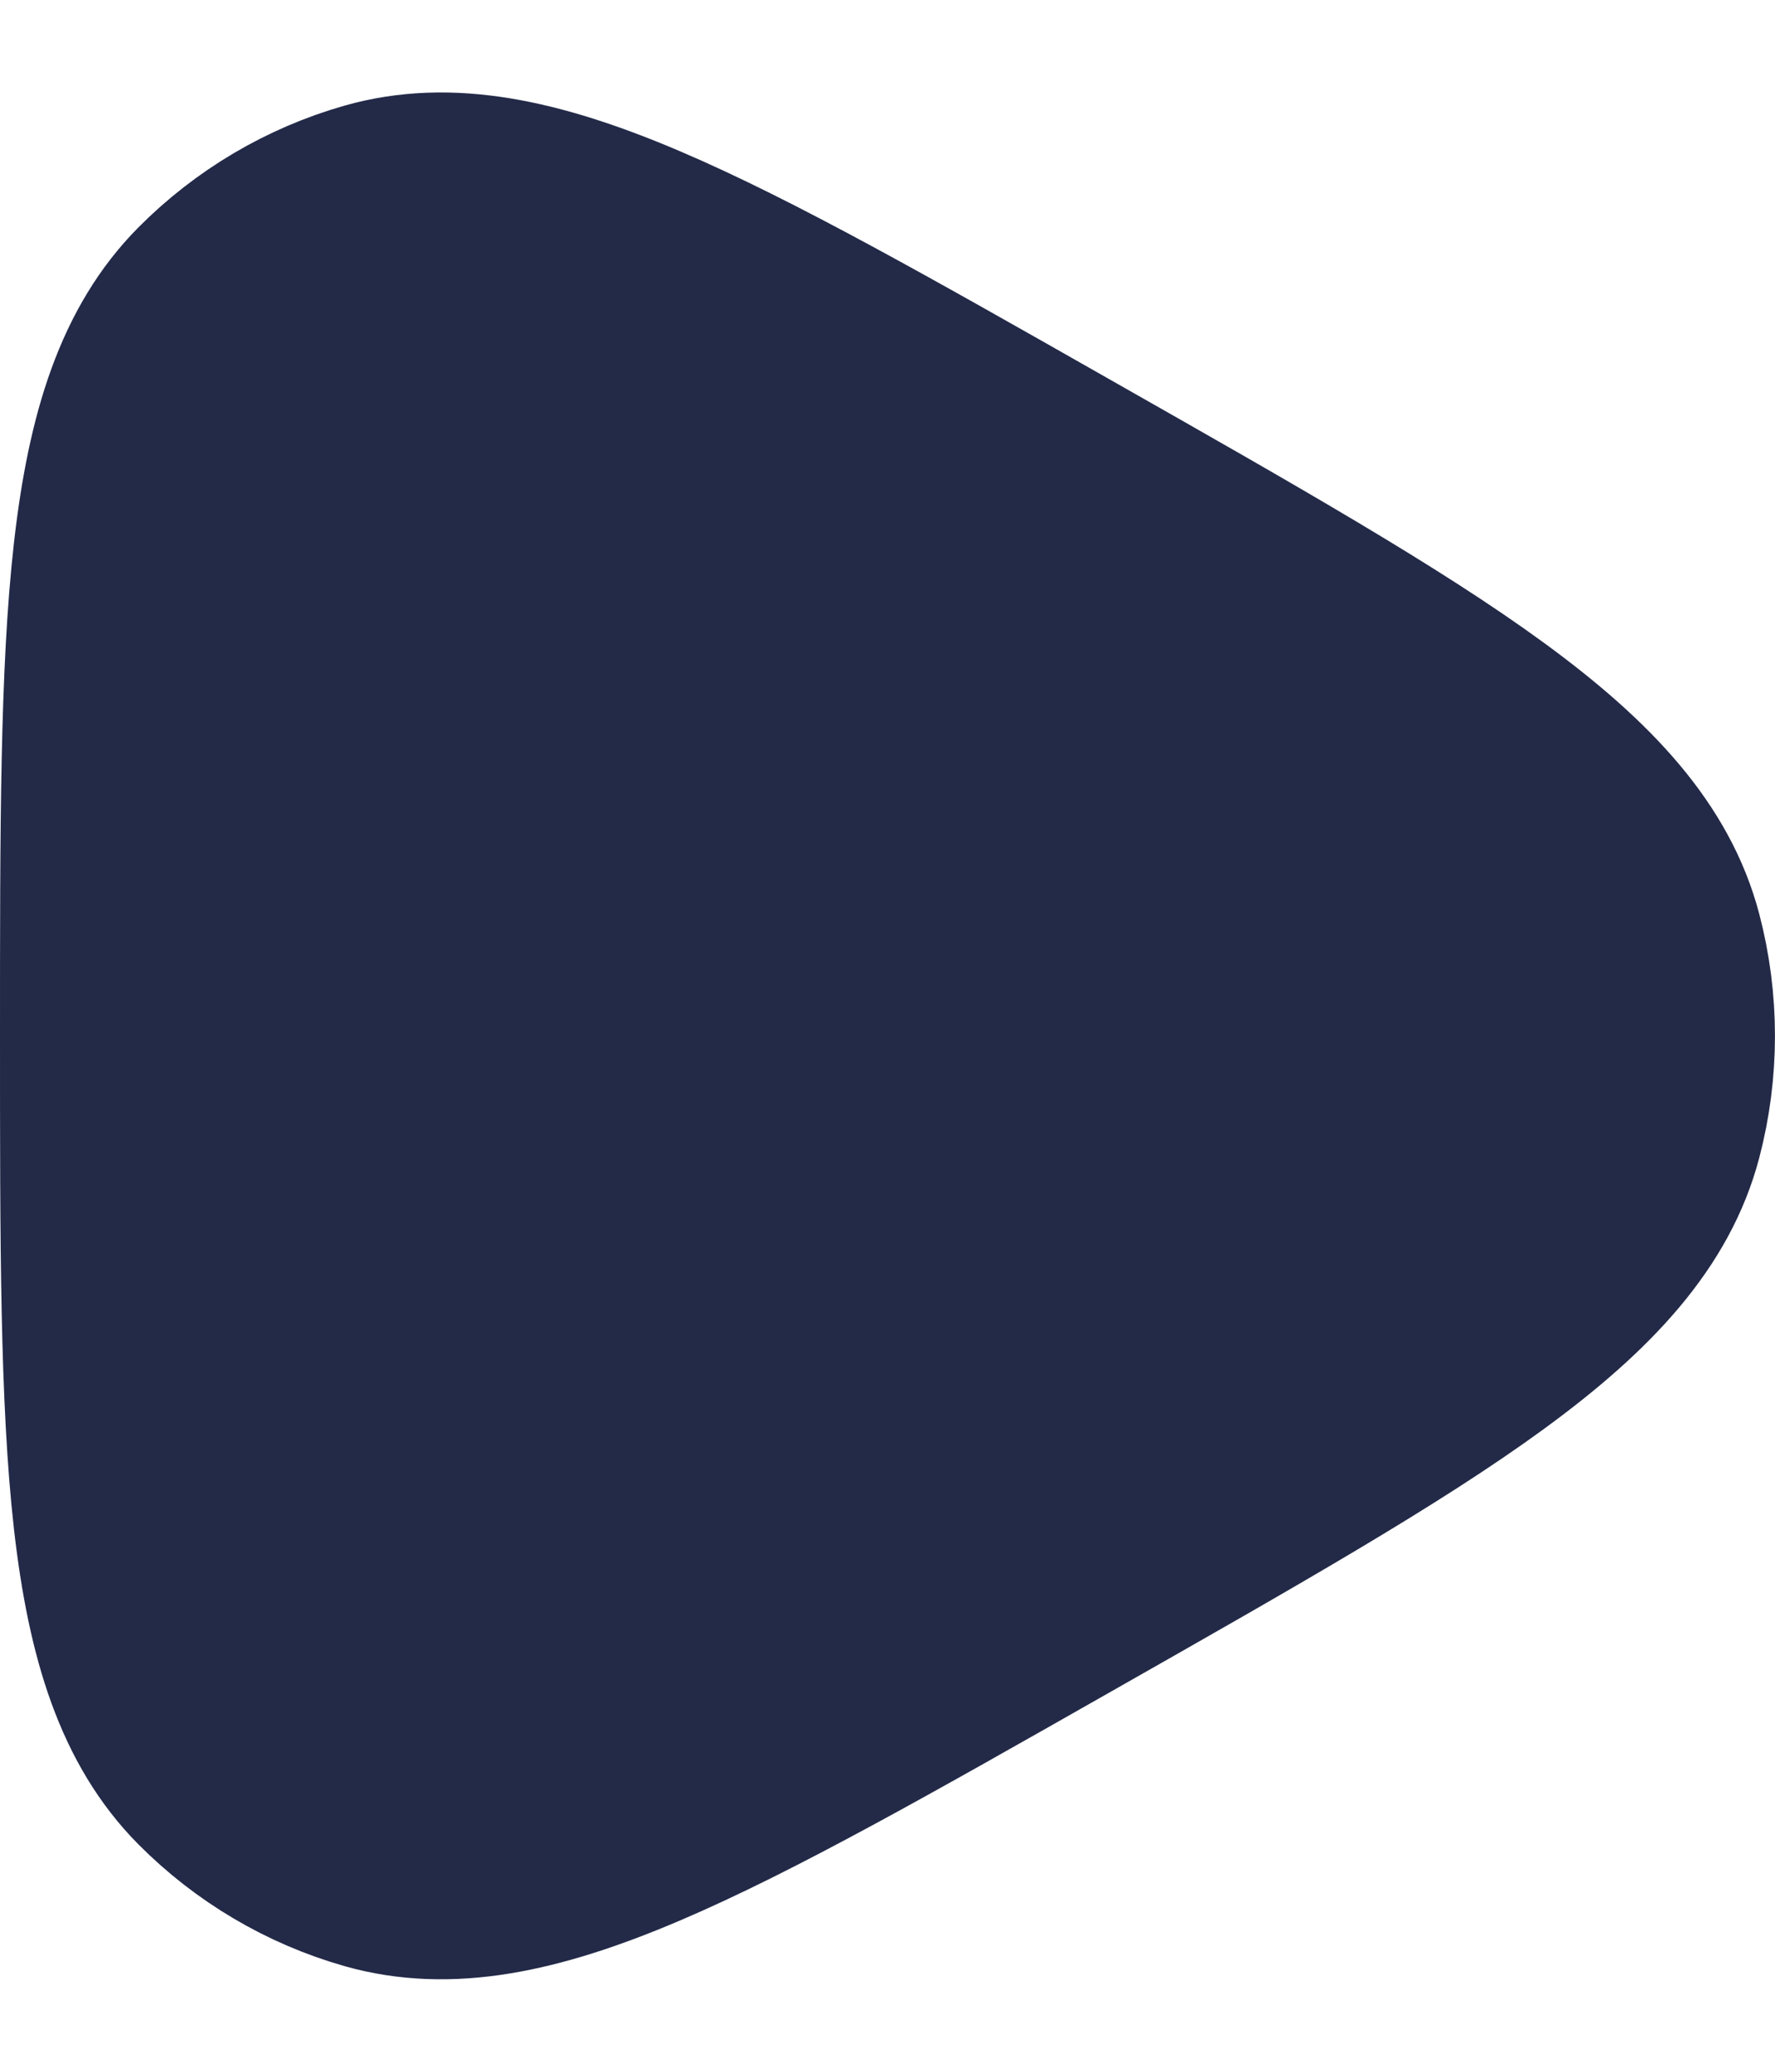 <svg width="12" height="14" viewBox="0 0 12 14" fill="none" xmlns="http://www.w3.org/2000/svg">
<g id="elements">
<path id="Vector 3642" d="M11.168 7.634C10.903 8.642 9.65 9.354 7.144 10.777C4.722 12.153 3.511 12.841 2.535 12.565C2.131 12.45 1.764 12.233 1.467 11.934C0.75 11.21 0.75 9.807 0.75 7C0.75 4.193 0.75 2.79 1.467 2.066C1.764 1.767 2.131 1.55 2.535 1.435C3.511 1.159 4.722 1.847 7.144 3.223C9.65 4.646 10.903 5.358 11.168 6.366C11.277 6.781 11.277 7.219 11.168 7.634Z" fill="#232A48" stroke="#232A48" stroke-width="1.5" stroke-linejoin="round"/>
</g>
</svg>
